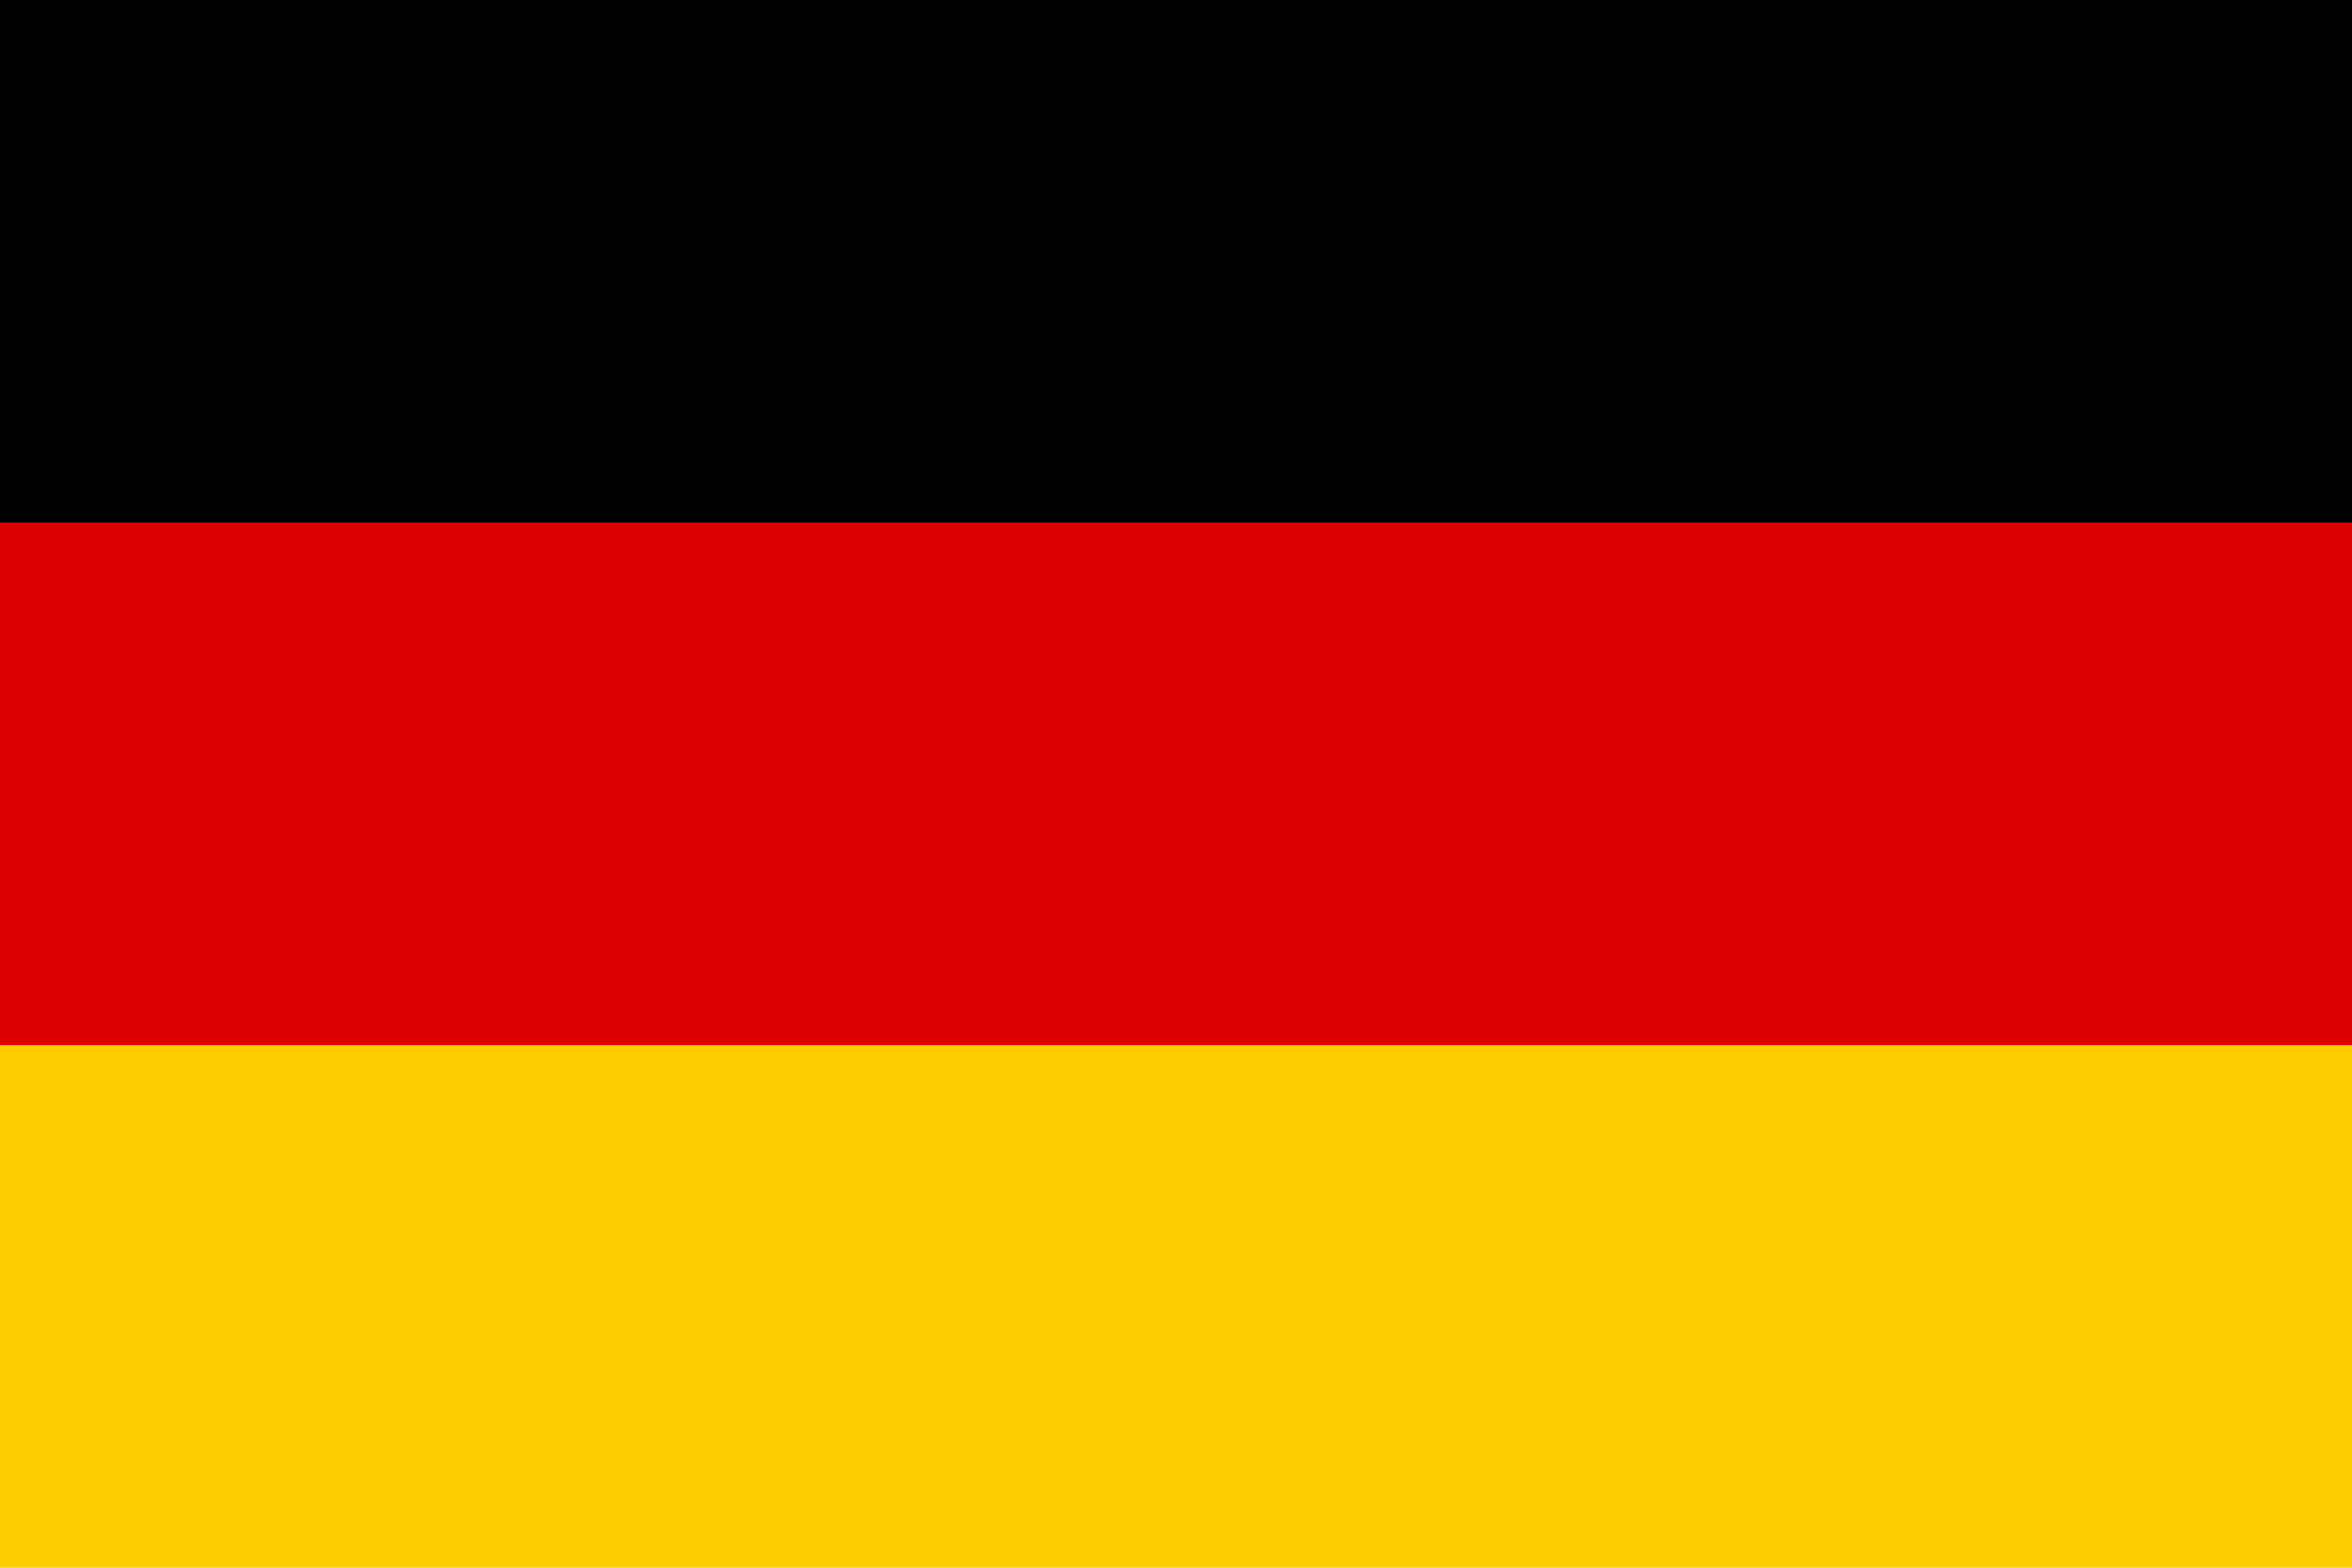 <svg xmlns="http://www.w3.org/2000/svg" width="450px" height="300px" viewBox="0 0 450 300">
  <path fill="#000000" d="M0,0h450v250H0V0z" />
  <path fill="#DD0000" d="M0,100h450v150H0V100z" />
  <path fill="#FFCE00" d="M0,200h450v100H0V200z" />
</svg>
